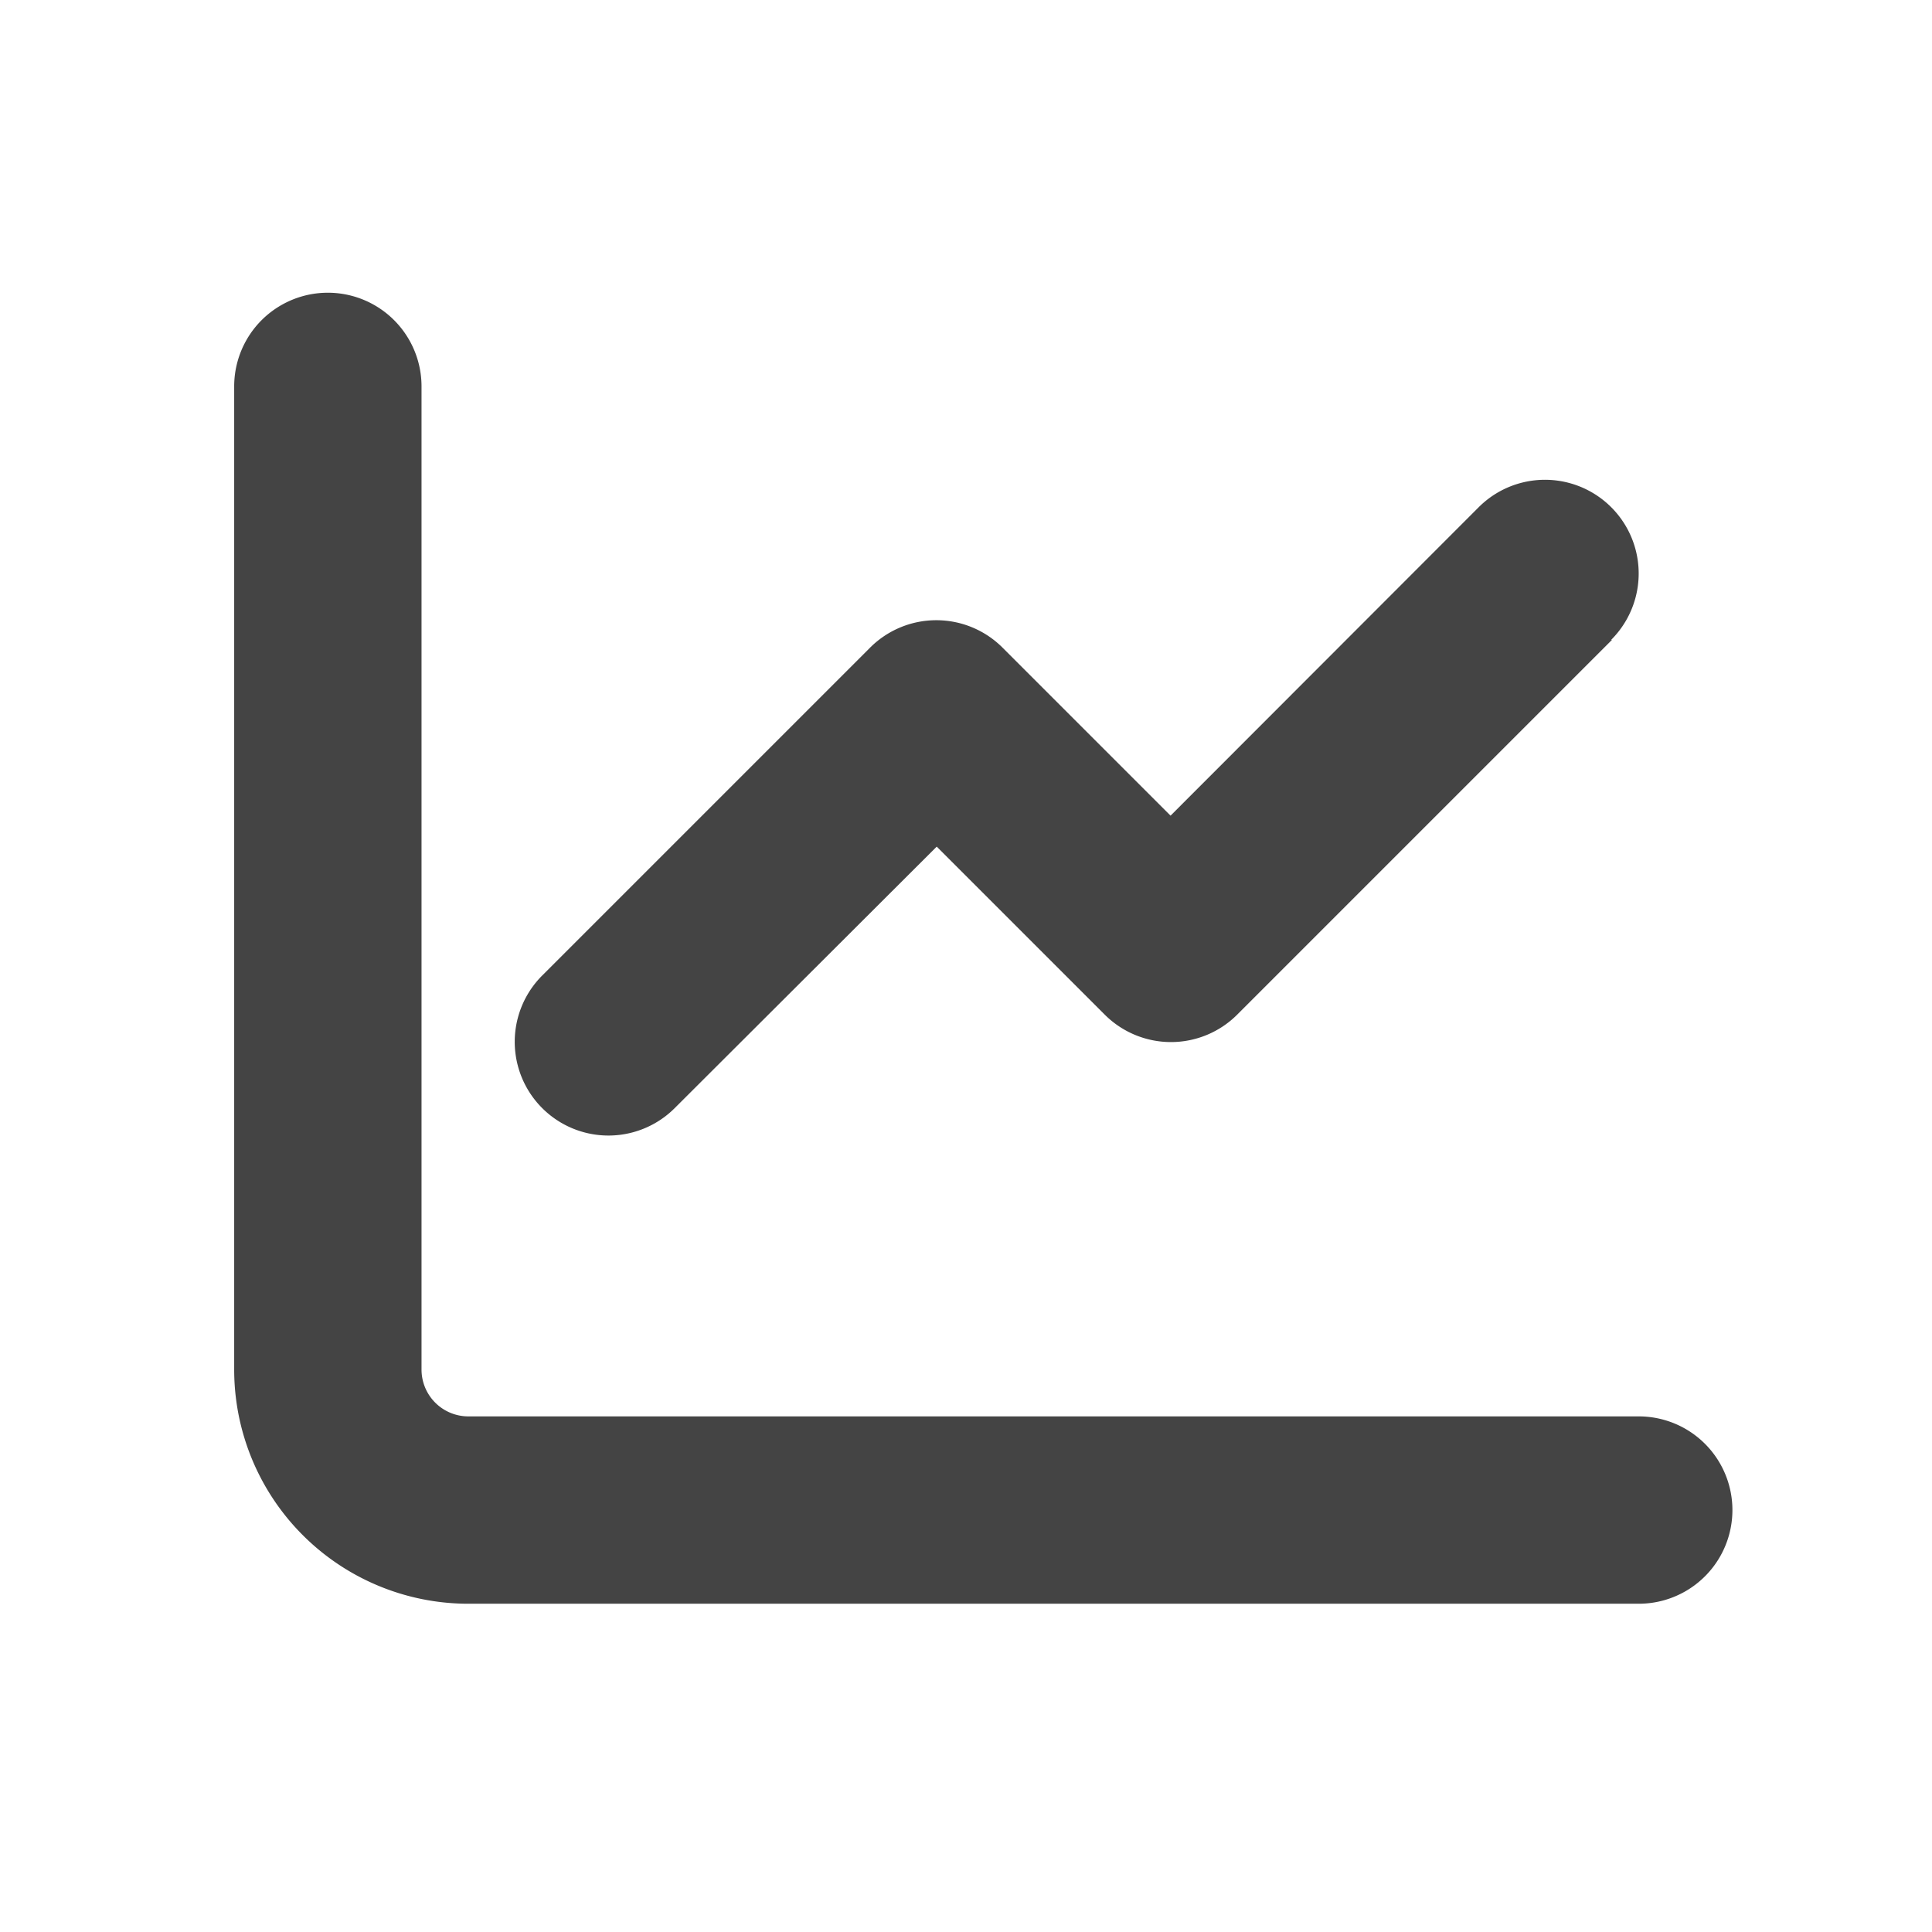 <svg xmlns="http://www.w3.org/2000/svg" width="33" height="33" viewBox="0 0 33 33">
  <g id="グループ_655" data-name="グループ 655" transform="translate(-271 -53)">
    <rect id="長方形_376" data-name="長方形 376" width="33" height="33" transform="translate(271 53)" fill="none"/>
    <path id="パス_12624" data-name="パス 12624" d="M3.2,1.6A1.6,1.6,0,0,0,0,1.6V18.393a4,4,0,0,0,4,4H23.991a1.6,1.6,0,0,0,0-3.2H4a.8.8,0,0,1-.8-.8ZM23.521,5.928a1.6,1.6,0,1,0-2.264-2.264L15.994,8.932,13.125,6.063a1.6,1.6,0,0,0-2.264,0l-5.6,5.6a1.6,1.6,0,0,0,2.264,2.264L12,9.461l2.869,2.869a1.6,1.6,0,0,0,2.264,0l6.4-6.4Z" transform="translate(275 58)" fill="#444"/>
  </g>
</svg>
